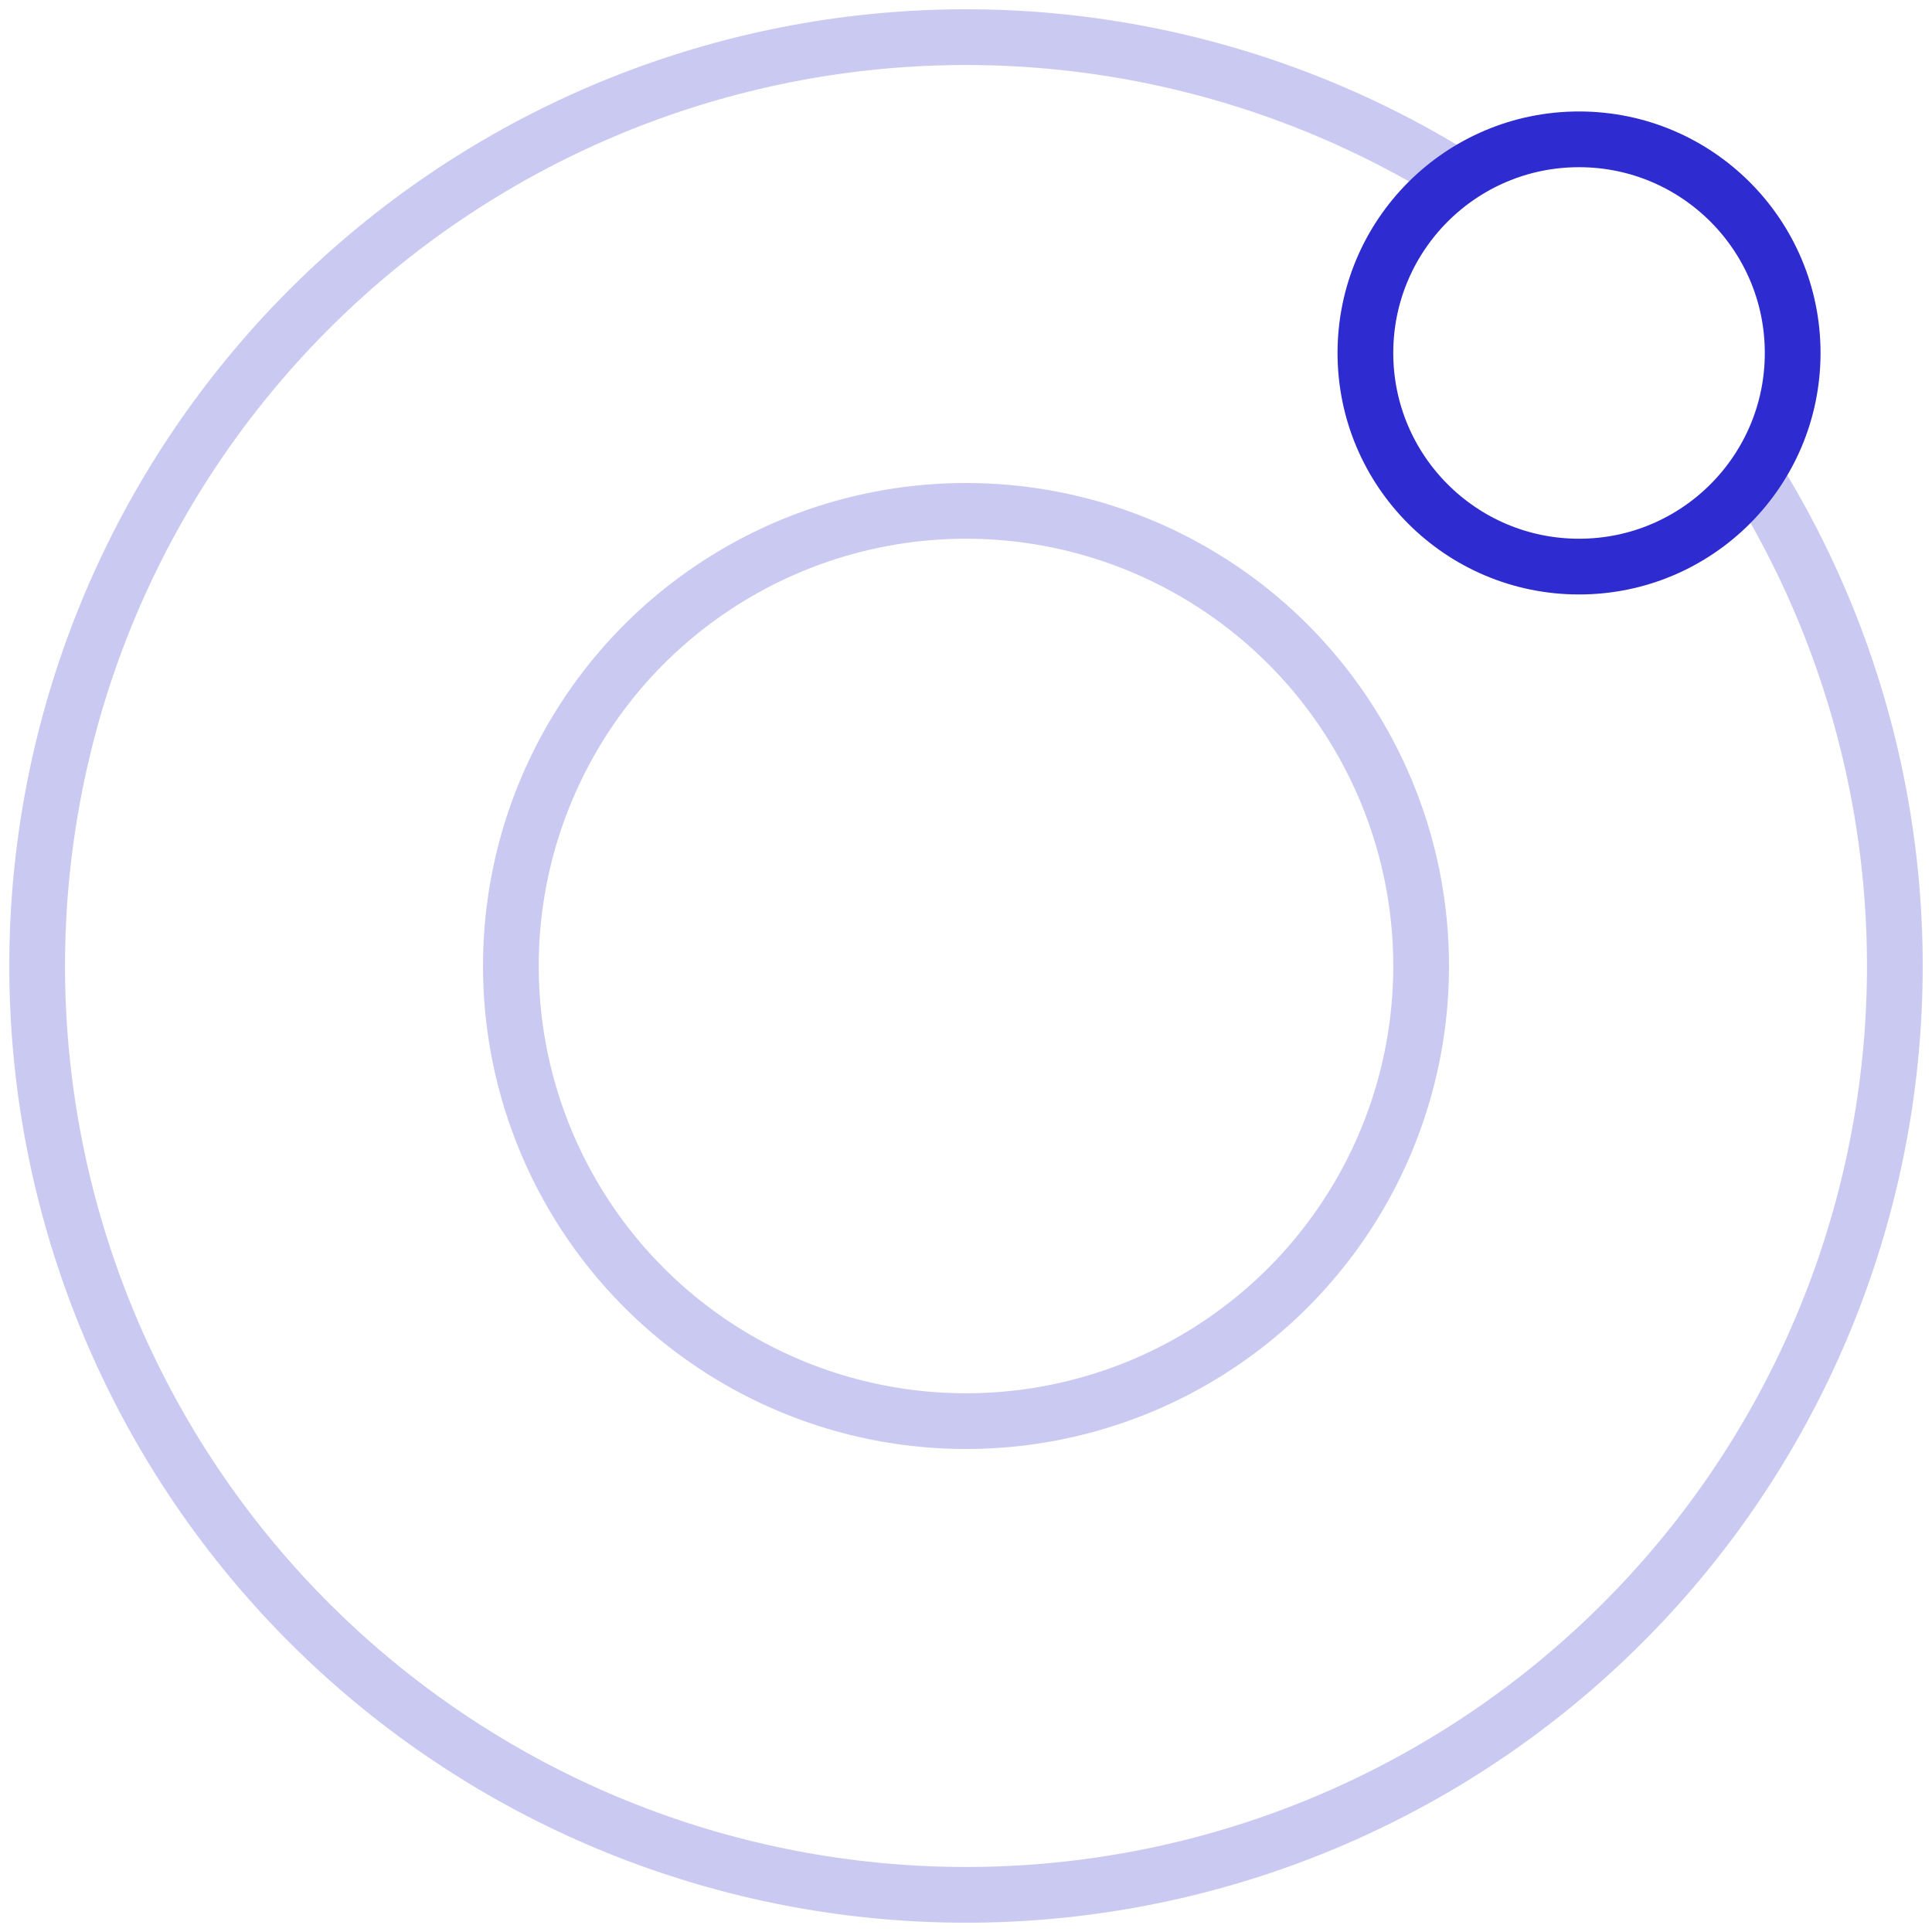 <svg width="104" height="104" viewBox="0 0 104 104" fill="none" xmlns="http://www.w3.org/2000/svg">
<path d="M94.083 24.999C100.741 35.376 103.33 47.847 101.353 60.016C99.376 72.186 92.973 83.196 83.373 90.932C73.773 98.668 61.653 102.585 49.342 101.929C37.03 101.274 25.395 96.093 16.67 87.381C7.946 78.669 2.748 67.041 2.075 54.73C1.401 42.42 5.3 30.294 13.022 20.683C20.745 11.072 31.746 4.653 43.912 2.658C56.079 0.664 68.554 3.235 78.94 9.878" stroke="#9695E7" stroke-opacity="0.5" stroke-width="3"/>
<circle cx="52" cy="52" r="24.5" stroke="#9695E7" stroke-opacity="0.5" stroke-width="3"/>
<circle cx="85" cy="19" r="11.5" stroke="#2E2BD0" stroke-width="3"/>
</svg>
